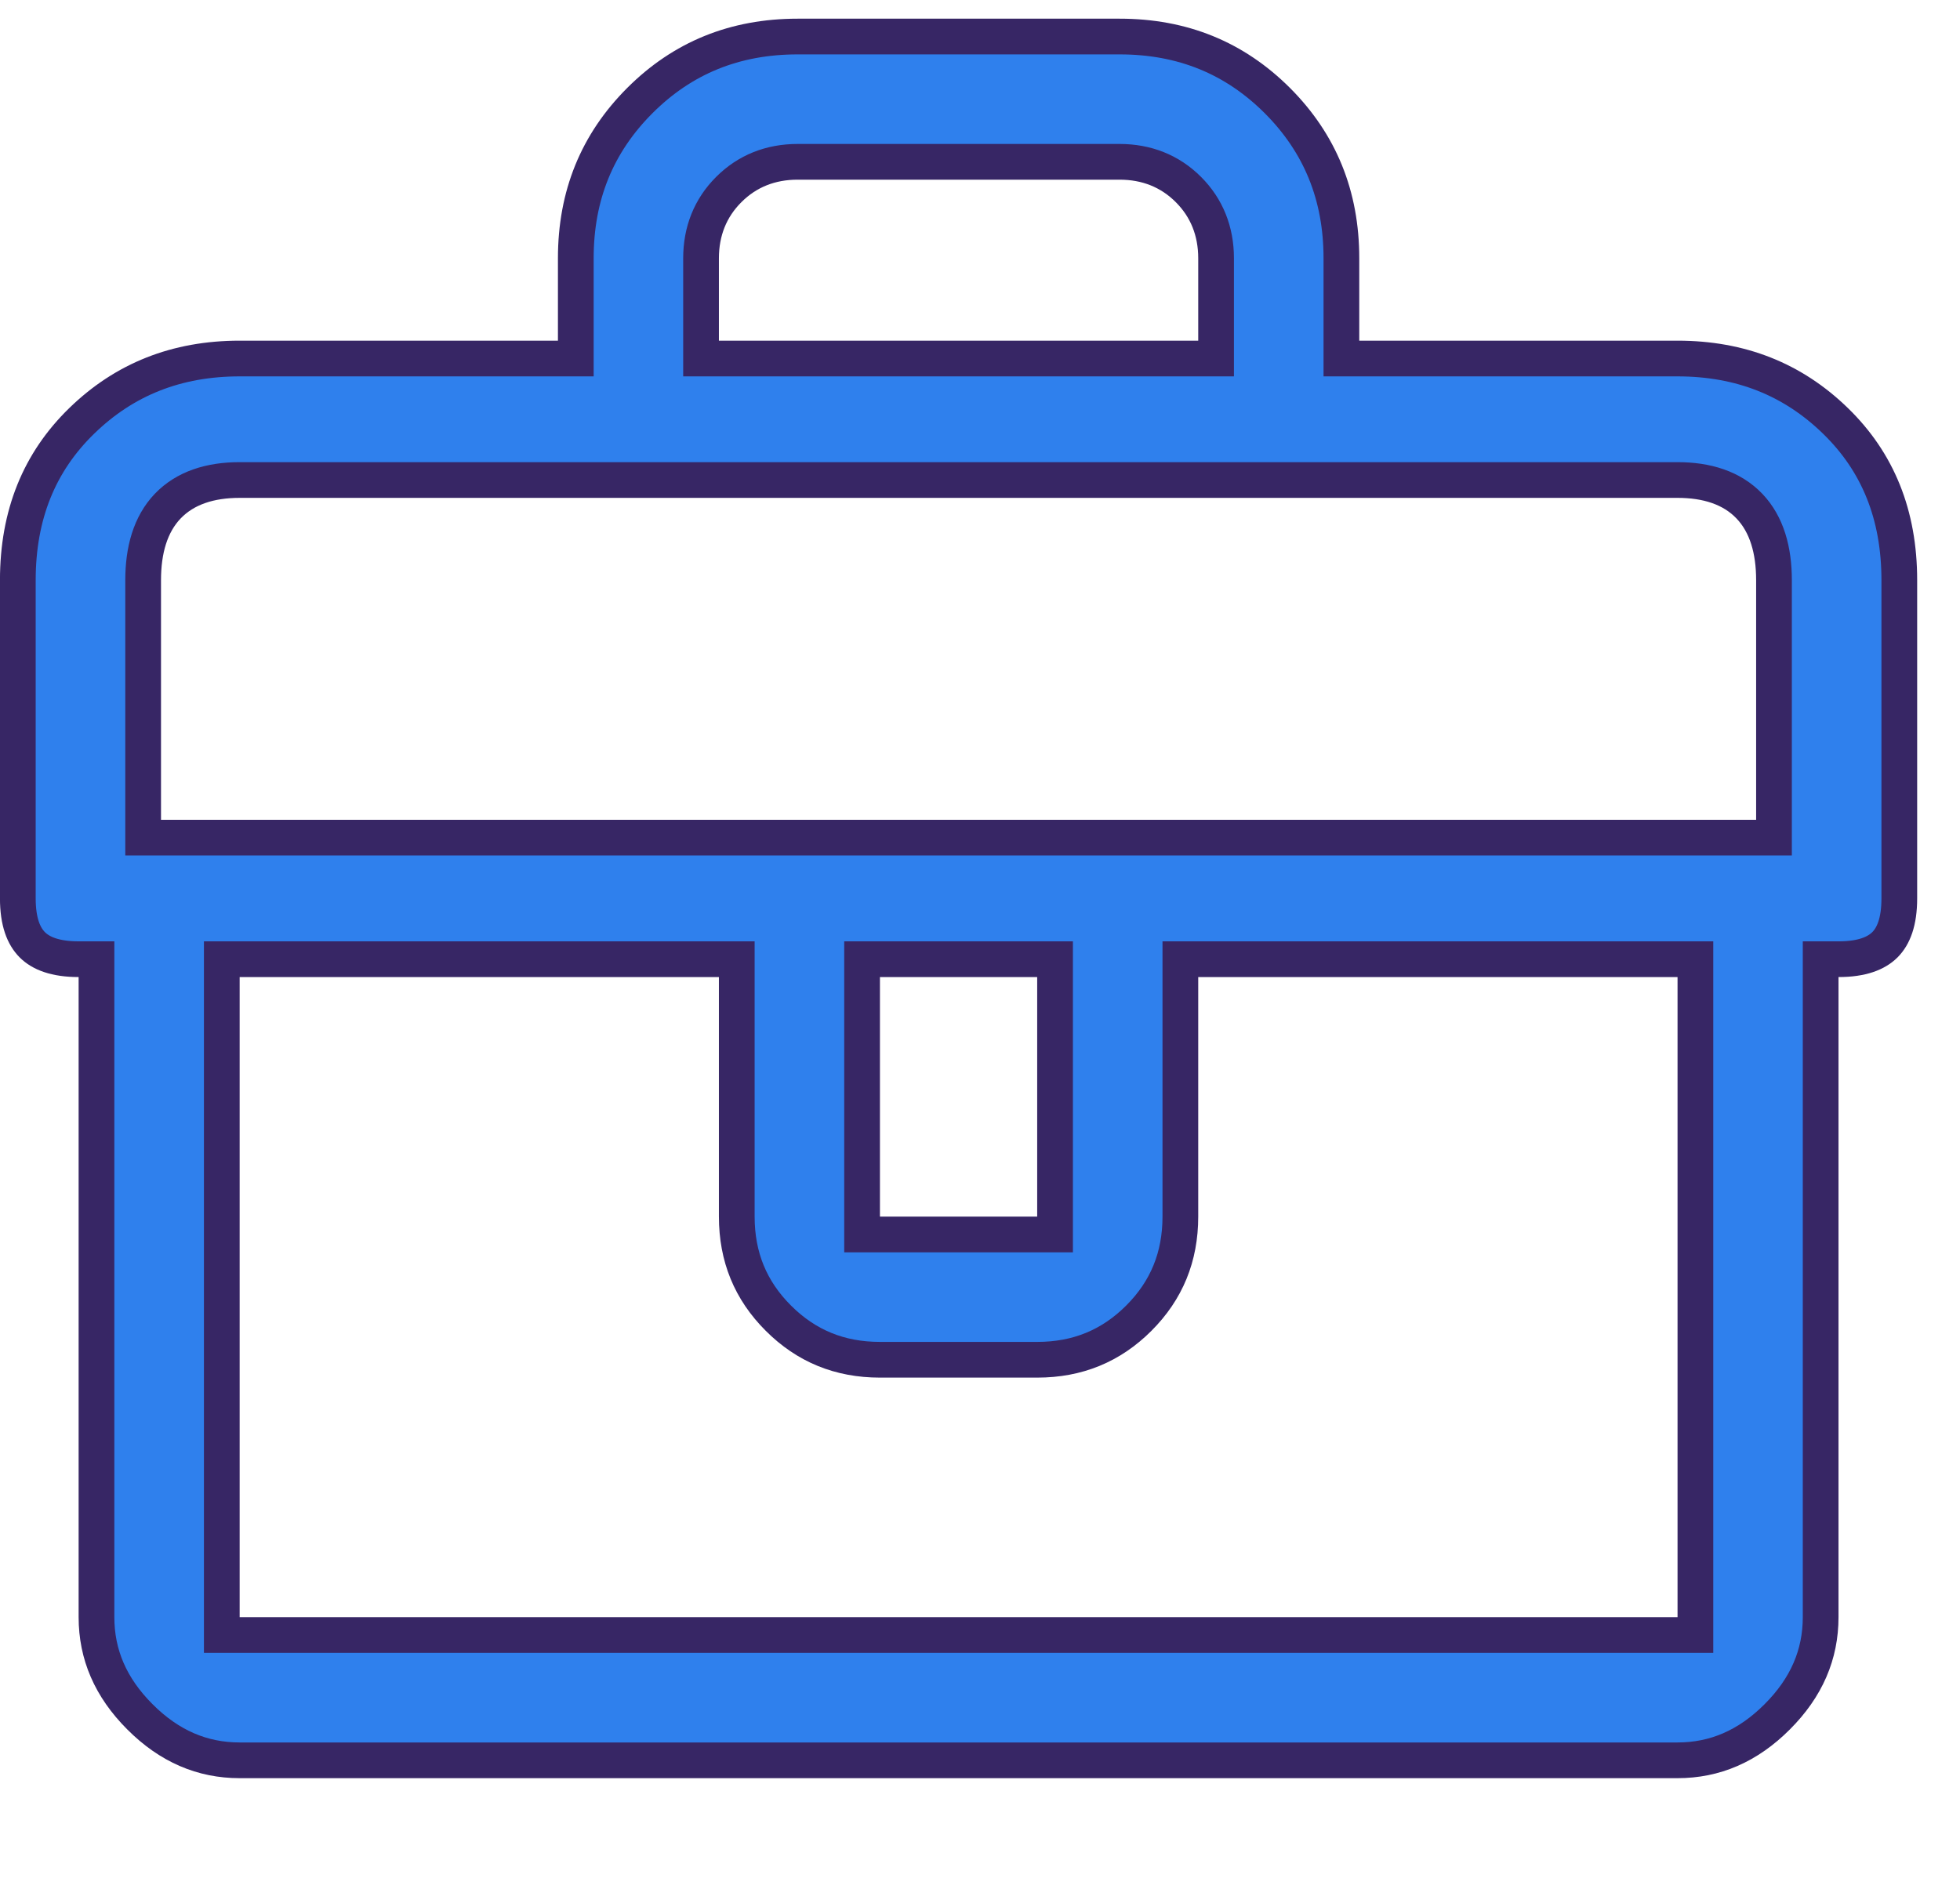 <svg width="31" height="30" viewBox="0 0 31 30" fill="none" xmlns="http://www.w3.org/2000/svg">
<g clip-path="url(#clip0)">
<path d="M21.216 5.389V5.672H21.498H26.532C27.529 5.672 28.355 6.001 29.03 6.658C29.701 7.31 30.04 8.143 30.04 9.179V14.213C30.04 14.585 29.948 14.811 29.812 14.947C29.676 15.082 29.45 15.175 29.079 15.175H28.796V15.457V25.584C28.796 26.174 28.574 26.696 28.109 27.161C27.644 27.627 27.122 27.849 26.532 27.849H3.79C3.201 27.849 2.678 27.627 2.213 27.161C1.748 26.696 1.526 26.174 1.526 25.584V15.457V15.175H1.244C0.873 15.175 0.646 15.082 0.511 14.947C0.375 14.811 0.282 14.585 0.282 14.213V9.179C0.282 8.143 0.622 7.31 1.293 6.658C1.968 6.001 2.794 5.672 3.79 5.672H8.824H9.107V5.389V4.086C9.107 3.092 9.444 2.267 10.12 1.591C10.795 0.916 11.621 0.578 12.615 0.578H17.708C18.702 0.578 19.527 0.916 20.203 1.591C20.878 2.267 21.216 3.092 21.216 4.086V5.389ZM18.952 5.672H19.234V5.389V4.086C19.234 3.661 19.089 3.291 18.796 2.998C18.503 2.705 18.133 2.56 17.708 2.56H12.615C12.19 2.56 11.82 2.705 11.527 2.998C11.233 3.291 11.088 3.661 11.088 4.086V5.389V5.672H11.371H18.952ZM3.508 25.584V25.867H3.79H26.532H26.815V25.584V15.457V15.175H26.532H18.952H18.669V15.457V19.247C18.669 19.885 18.451 20.415 18.012 20.854C17.572 21.294 17.042 21.512 16.405 21.512H13.918C13.28 21.512 12.751 21.294 12.311 20.854C11.871 20.415 11.653 19.885 11.653 19.247V15.457V15.175H11.371H3.79H3.508V15.457V25.584ZM13.635 19.247V19.53H13.918H16.405H16.687V19.247V15.457V15.175H16.405H13.918H13.635V15.457V19.247ZM27.776 13.252H28.058V12.97V9.179C28.058 8.705 27.945 8.296 27.669 8.007C27.391 7.716 26.994 7.594 26.532 7.594H3.79C3.329 7.594 2.932 7.716 2.653 8.007C2.377 8.296 2.264 8.705 2.264 9.179V12.97V13.252H2.547H27.776Z" fill="#2F80ED" stroke="#372665" stroke-width="0.565"/>
</g>
<defs>
<clipPath id="clip0">
<rect width="30.323" height="29.375" fill="white"/>
</clipPath>
</defs>
</svg>
